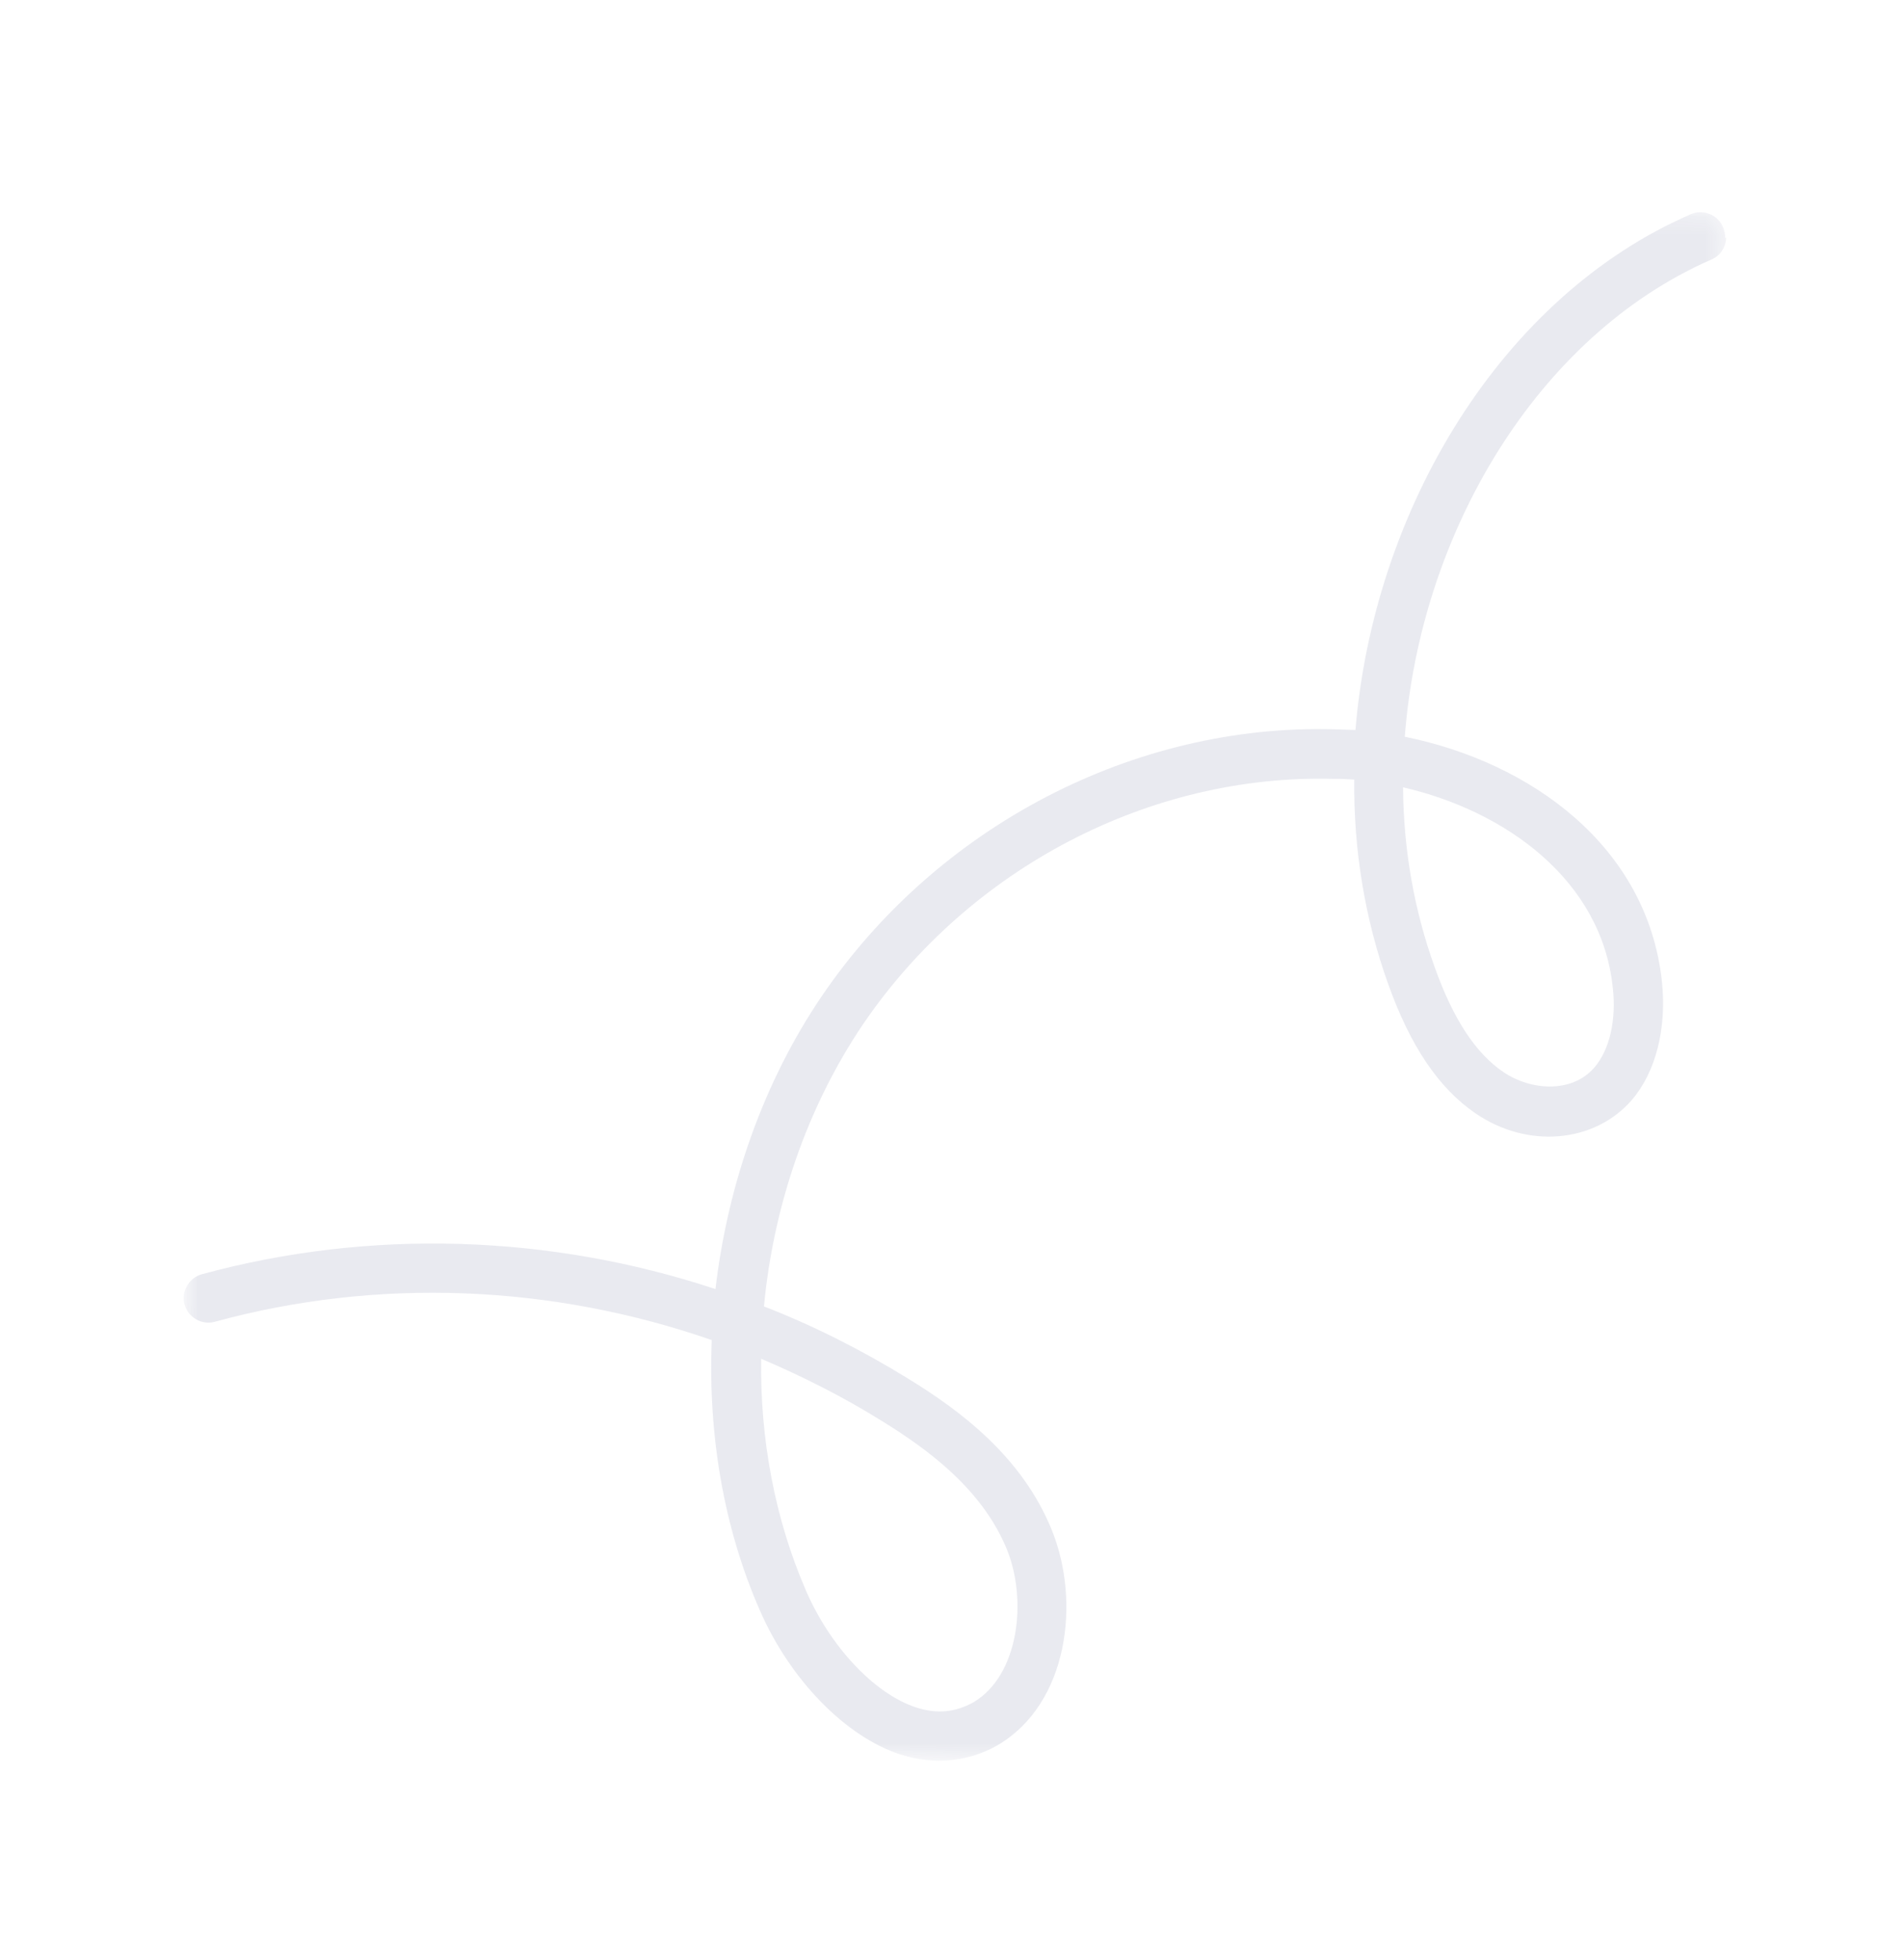 <svg width="101" height="104" viewBox="0 0 101 104" fill="none" xmlns="http://www.w3.org/2000/svg">
<g clip-path="url(#clip0_3127_11573)">
<mask id="mask0_3127_11573" style="mask-type:luminance" maskUnits="userSpaceOnUse" x="8" y="8" width="84" height="87">
<path d="M8.959 92.044L11.803 8.604L91.613 11.302L88.769 94.742L8.959 92.044Z" fill="white"/>
</mask>
<g mask="url(#mask0_3127_11573)">
<path d="M91.568 12.616C91.552 13.099 91.267 13.573 90.778 13.772C81.547 17.811 75.344 28.265 74.519 39.089C81.205 40.443 87.383 44.896 88.158 52.067C88.421 54.574 87.833 56.89 86.548 58.378C84.567 60.648 81.015 60.958 78.263 59.065C76.324 57.737 74.818 55.511 73.642 52.221C72.393 48.74 71.795 45.04 71.84 41.362C71.492 41.35 71.118 41.31 70.768 41.325C61.015 41.05 51.43 46.044 45.782 54.341C42.817 58.727 41.028 63.984 40.525 69.312C43.172 70.343 45.729 71.638 48.172 73.144C50.905 74.821 54.228 77.27 55.81 81.218C57.318 84.976 56.678 90.38 52.927 92.59C51.369 93.478 49.565 93.658 47.761 93.087C44.843 92.129 41.914 89.129 40.298 85.421C38.382 81.032 37.557 76.115 37.755 71.099C29.273 68.153 20.059 67.761 11.395 70.127C10.691 70.319 9.982 69.892 9.791 69.214C9.702 68.88 9.748 68.525 9.919 68.224C10.089 67.924 10.371 67.702 10.703 67.607C19.664 65.17 29.175 65.492 37.954 68.393C38.599 62.855 40.501 57.413 43.579 52.871C49.708 43.837 60.167 38.389 70.804 38.694L71.902 38.731C72.865 27.026 79.634 15.732 89.68 11.371C90.333 11.071 91.127 11.393 91.4 12.047C91.474 12.237 91.521 12.427 91.515 12.614L91.568 12.616ZM74.427 41.798C74.45 45.049 75.01 48.291 76.113 51.337C77.093 54.083 78.291 55.896 79.759 56.886C81.175 57.848 83.368 58.029 84.569 56.646C85.379 55.707 85.754 54.134 85.547 52.355C84.935 46.693 79.883 43.031 74.428 41.772L74.427 41.798ZM40.377 72.075C40.312 76.343 41.106 80.587 42.747 84.376C44.039 87.374 46.395 89.871 48.597 90.591C49.711 90.951 50.68 90.849 51.637 90.317C54.046 88.894 54.504 84.908 53.415 82.212C52.103 78.998 49.198 76.885 46.807 75.408C44.76 74.129 42.597 73.036 40.403 72.102L40.377 72.075Z" fill="#1E2B65" fill-opacity="0.1"/>
</g>
</g>
<defs>
<clipPath id="clip0_3127_11573">
<rect width="94" height="91" fill="white" transform="translate(10.188 103.309) rotate(-96.222)"/>
</clipPath>
</defs>
</svg>
